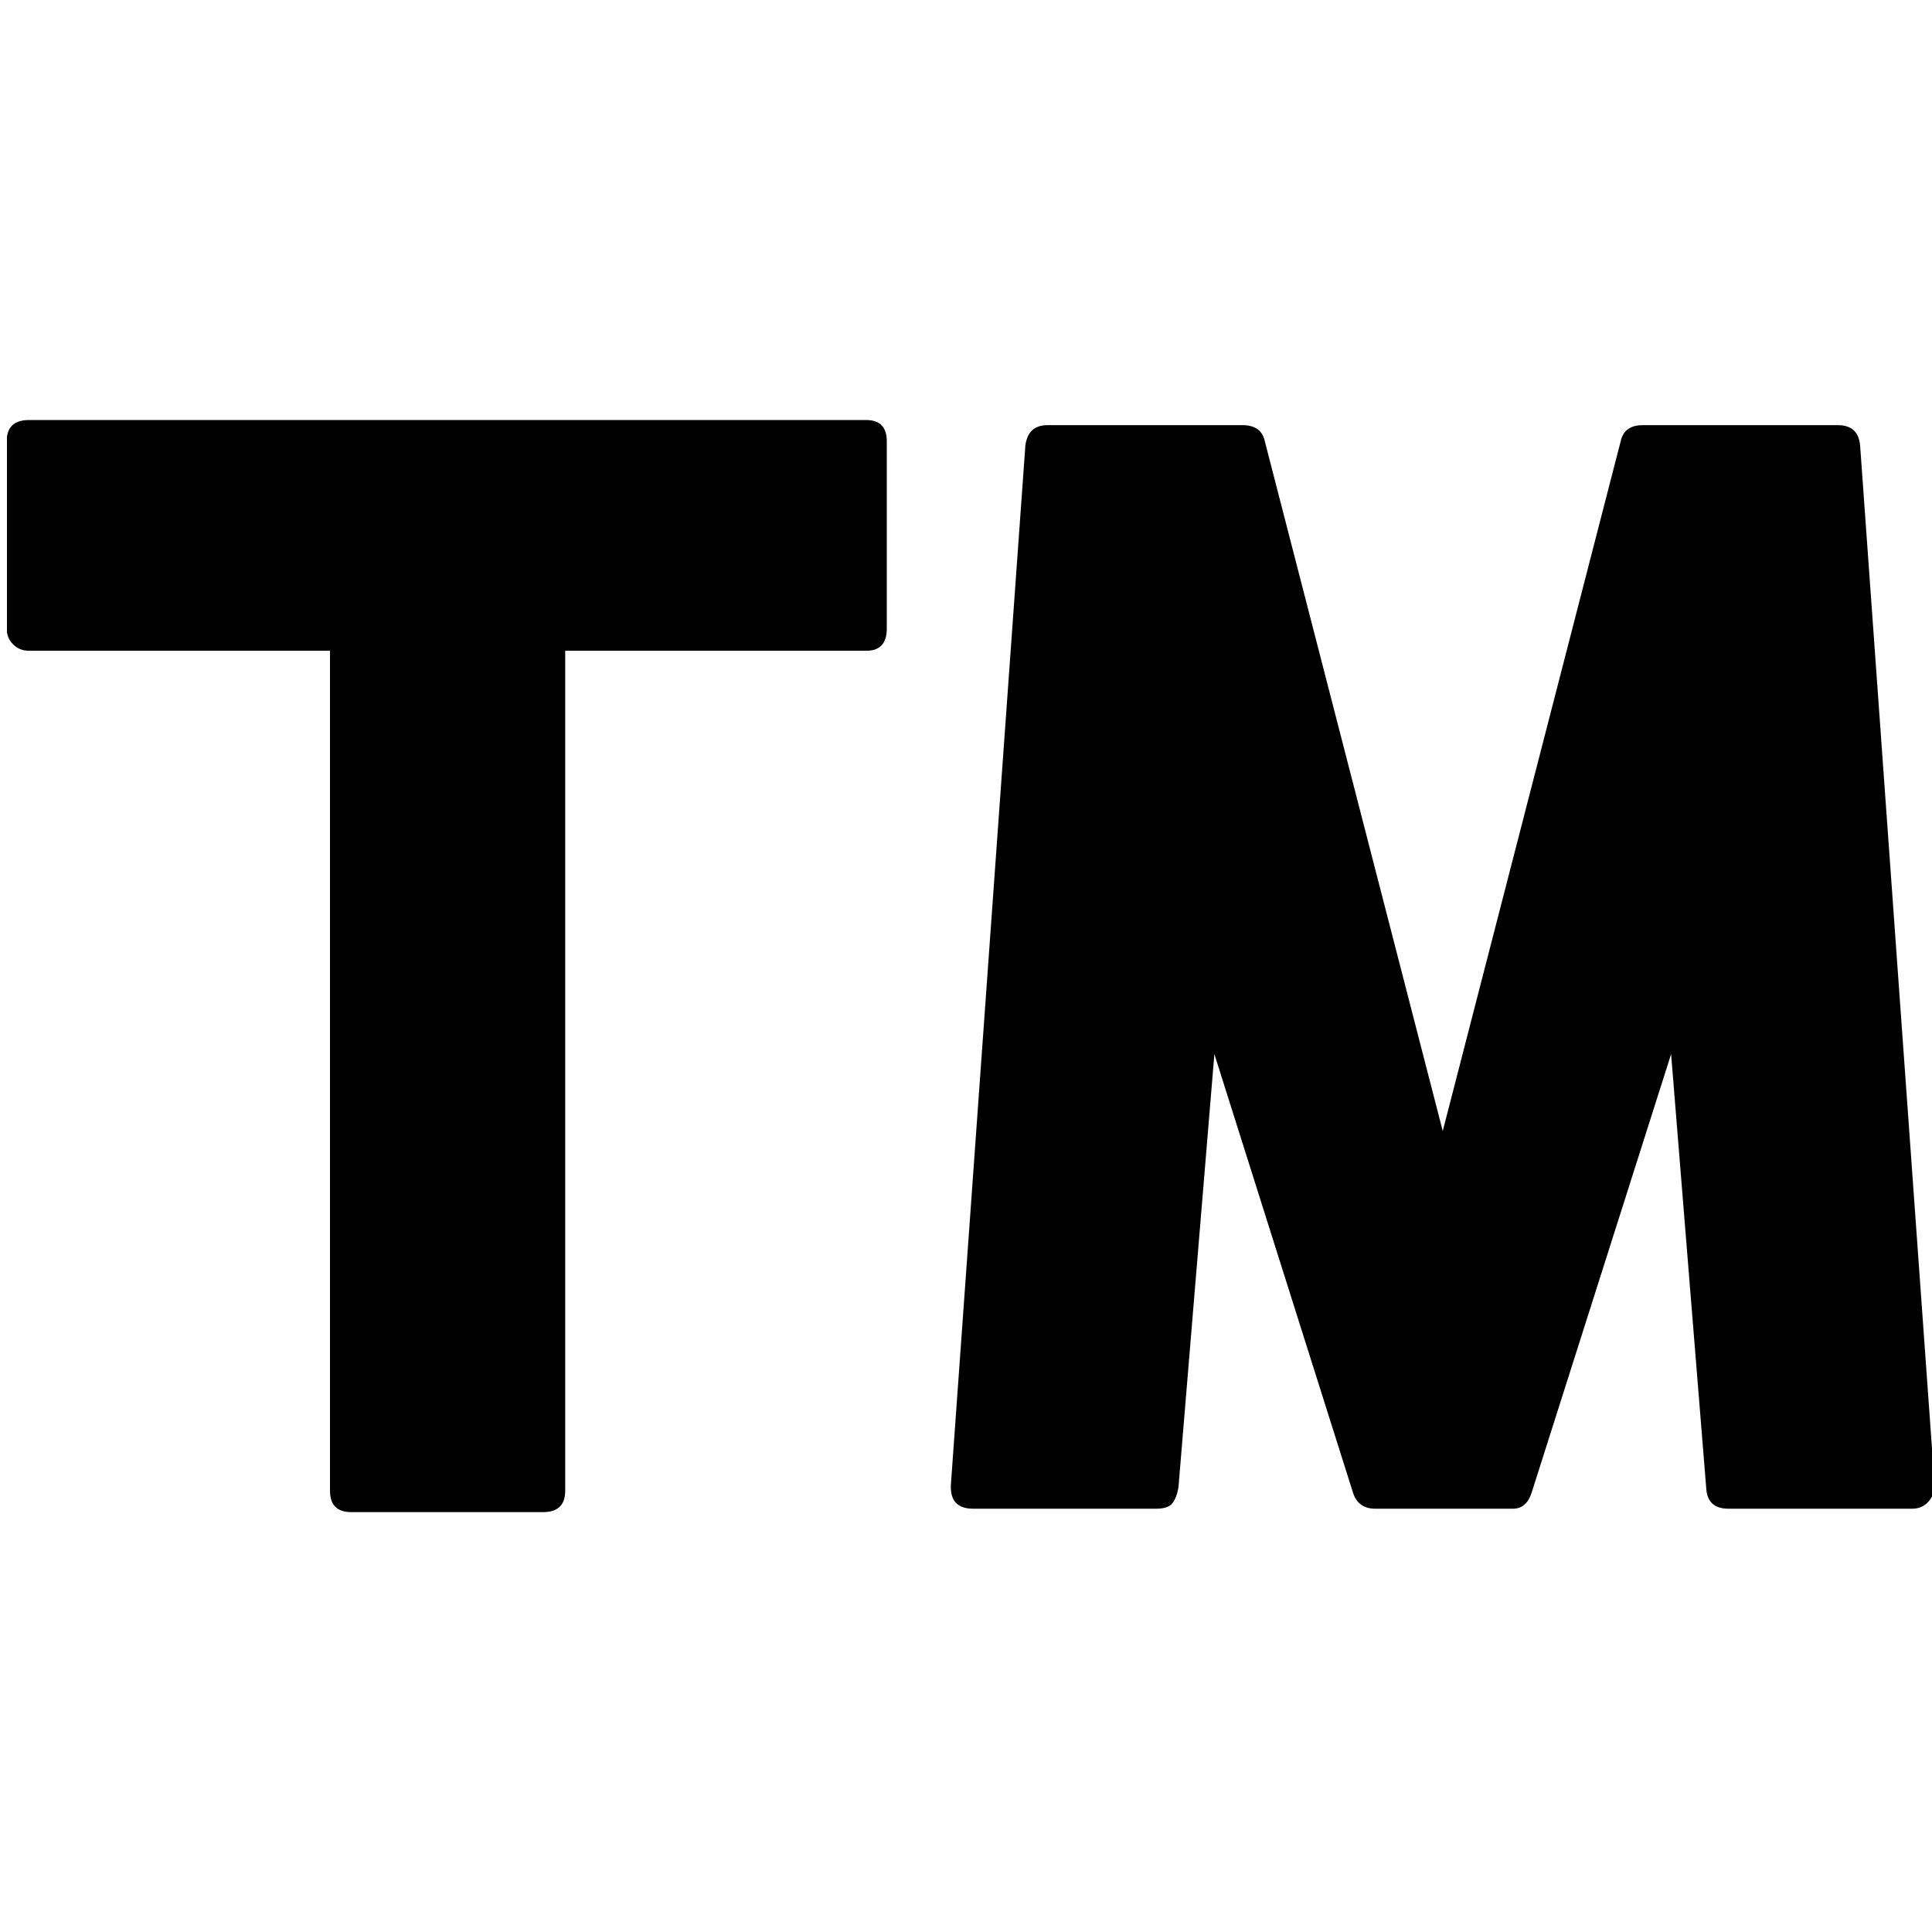 <svg clip-rule="evenodd" fill-rule="evenodd" stroke-linejoin="round" stroke-miterlimit="2" viewBox="0 0 150 150" xmlns="http://www.w3.org/2000/svg" xmlns:xlink="http://www.w3.org/1999/xlink"><clipPath id="a"><path clip-rule="evenodd" d="m852.485 1347.96h214.645v221.483h-214.645z"/></clipPath><g transform="matrix(.699 0 0 .677 -595.348 -912.71)"><path d="m852.485 1347.96h214.645v221.483h-214.645z" fill="none"/><g clip-path="url(#a)"><path d="m2290 1604 87-1215c.67-7.333-1.5-14-6.5-20s-11.5-9-19.5-9h-215c-16.67 0-25.33 8.333-26 25l-41 507-163-513c-4-12.667-11.33-19-22-19h-161c-13.33 0-22 6.333-26 19l-162 513-42-507c-1.33-8-3.67-14.167-7-18.5s-9.67-6.5-19-6.5h-214c-18.67 0-27.33 9.667-26 29l87 1215c2 16 10.67 24 26 24h228c14.67 0 23.33-6.33 26-19l208-807 208 807c2.67 12.67 11.33 19 26 19h228c16 0 24.67-8 26-24zm-2141 30h979c16 0 24-8.33 24-25v-219c0-17.33-8-26-24-26h-352v-983c0-16.667-8.667-25-26-25h-224c-16.667 0-25 8.333-25 25v983h-352c-7.333 0-13.5 2.5-18.5 7.5s-7.5 11.17-7.5 18.5v219c0 16.67 8.667 25 26 25z" fill-rule="nonzero" transform="matrix(.095 0 0 -.098 840.773 1556.47)"/></g></g></svg>